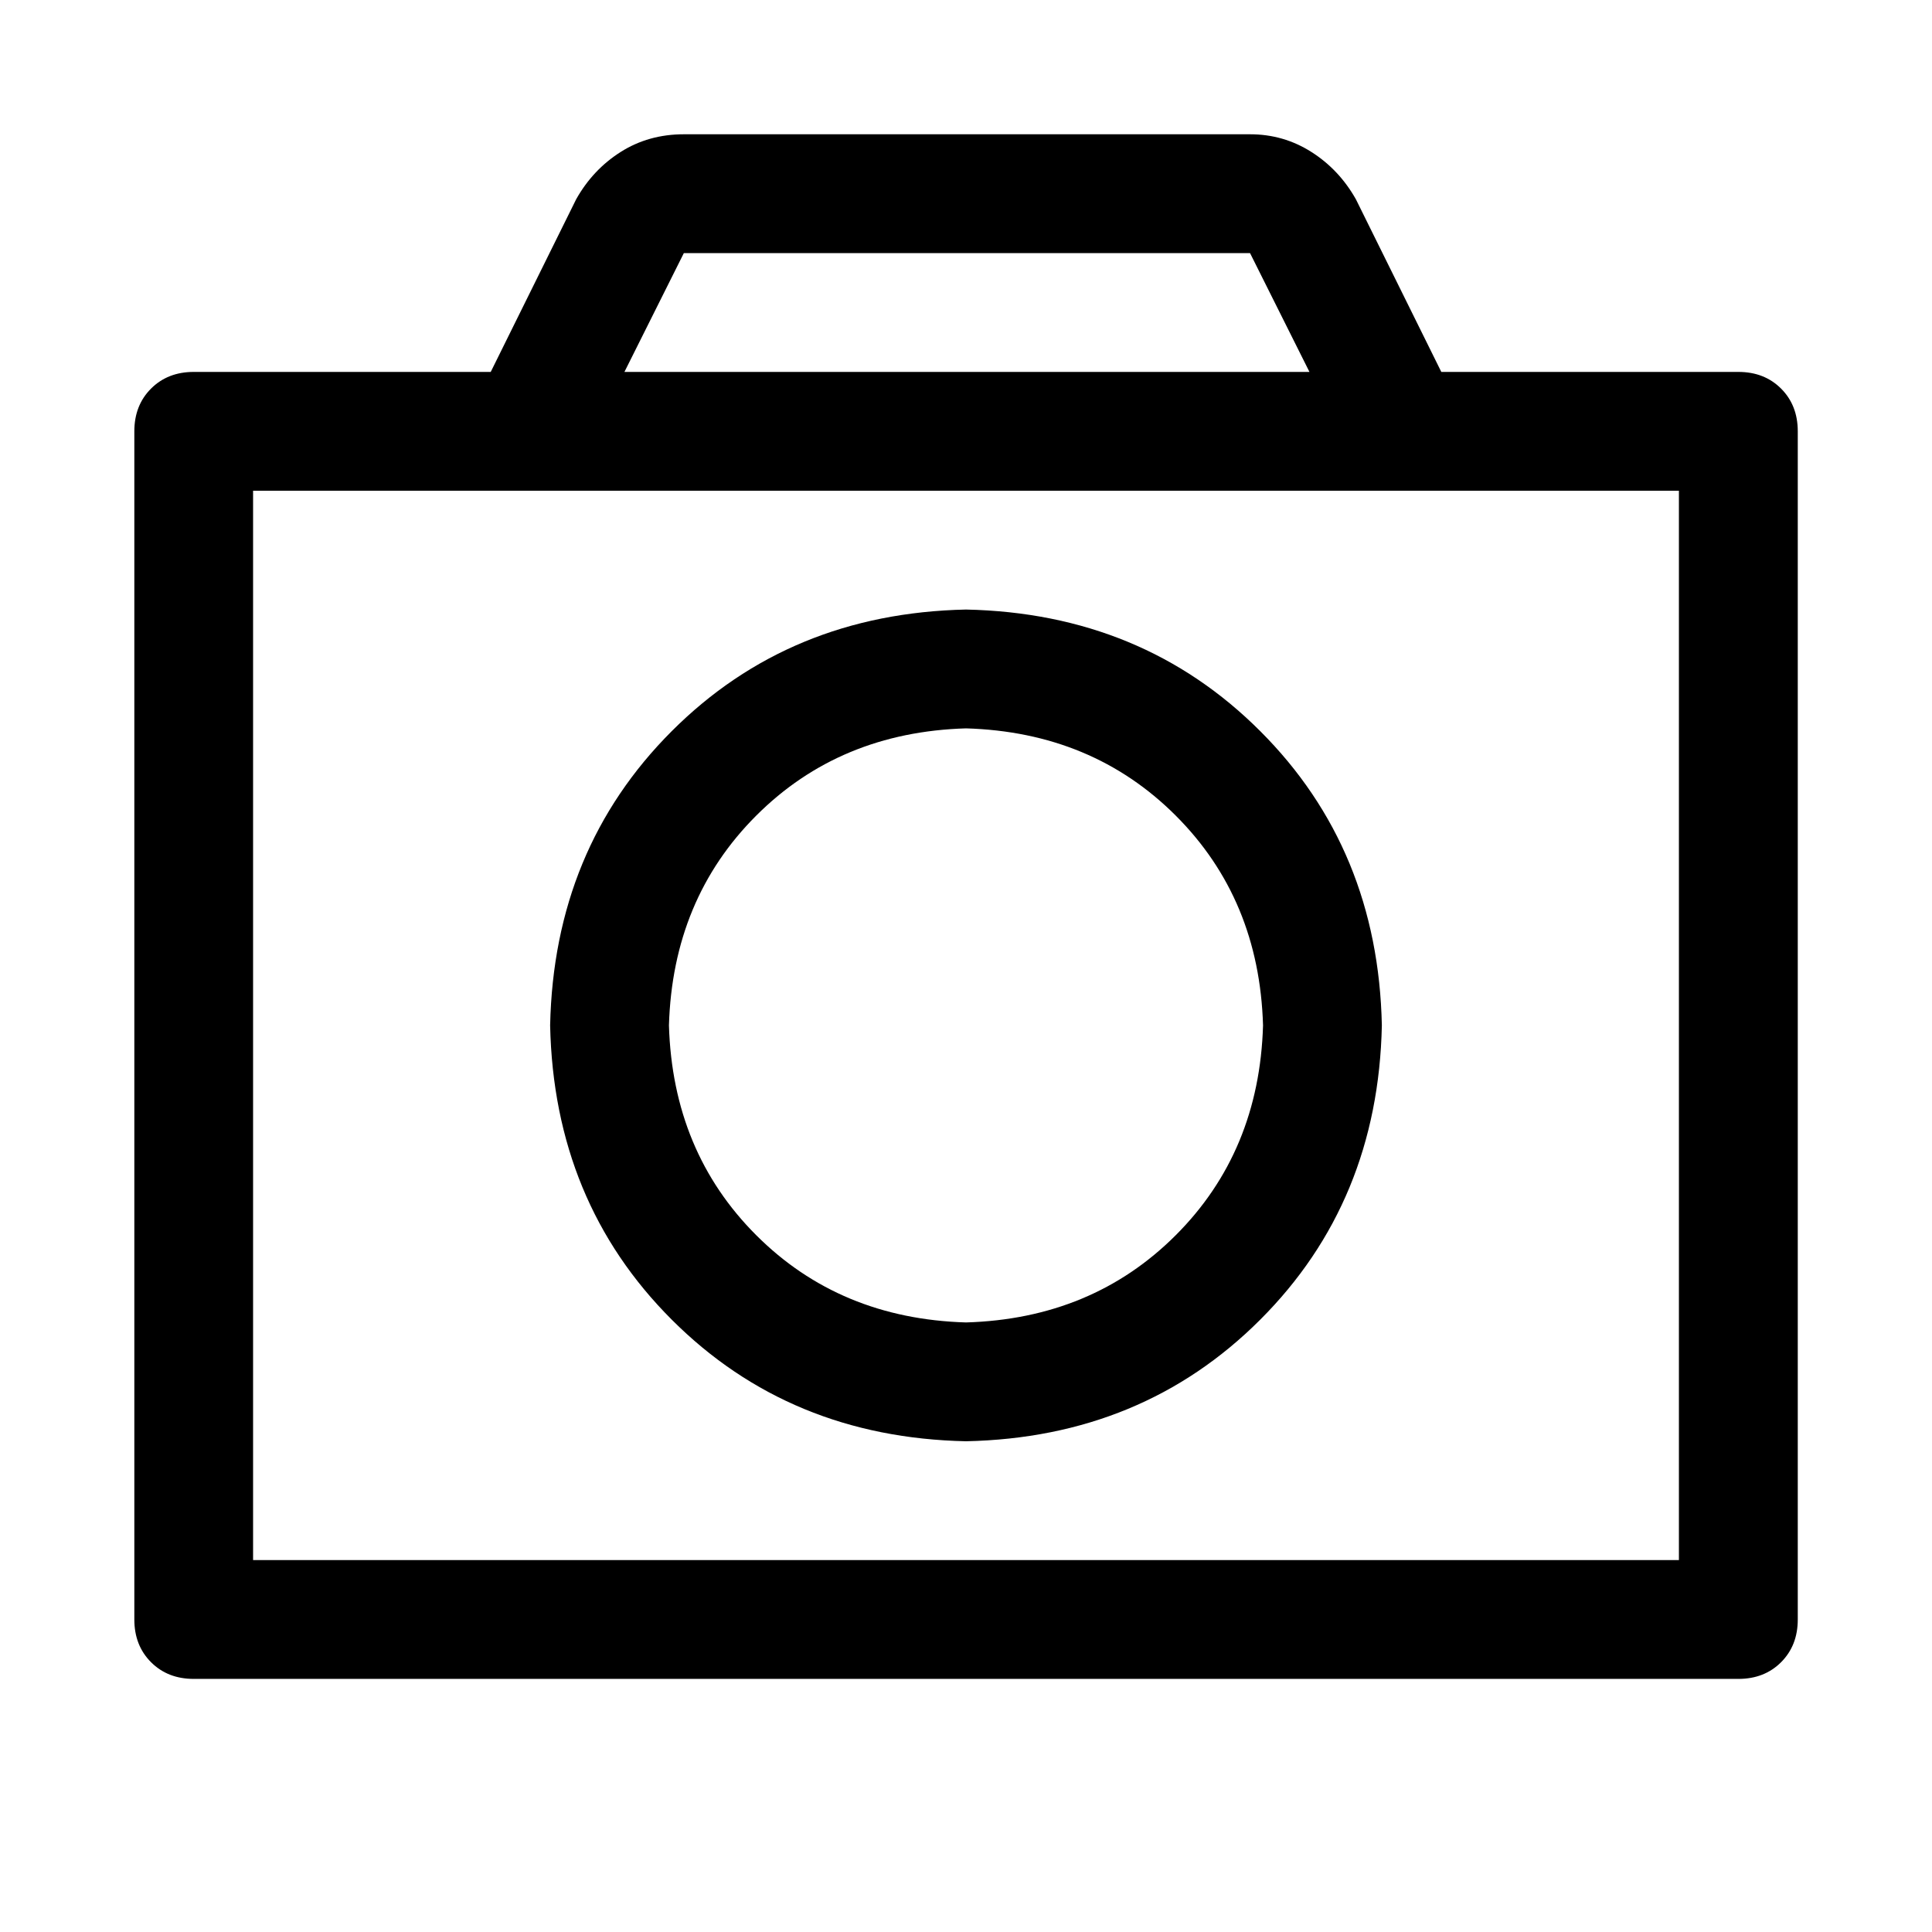 <?xml version="1.0" encoding="UTF-8"?>
<!-- Uploaded to: ICON Repo, www.svgrepo.com, Generator: ICON Repo Mixer Tools -->
<svg fill="#000000" width="800px" height="800px" version="1.1" viewBox="144 144 512 512" xmlns="http://www.w3.org/2000/svg">
 <path d="m588.93 274.05h-377.86v283.39h377.86zm-97.91-31.488-15.746-31.488h-150.05l-15.742 31.488zm-295.69 0h78.719l22.641-45.754c2.949-5.246 6.883-9.43 11.809-12.547 4.922-3.117 10.5-4.676 16.734-4.676h150.05c5.91 0 11.32 1.559 16.234 4.676 4.91 3.117 8.848 7.301 11.809 12.547l22.637 45.754h78.723c4.598 0 8.371 1.473 11.32 4.422 2.949 2.949 4.422 6.723 4.422 11.32v314.88c0 4.598-1.473 8.367-4.422 11.32-2.949 2.949-6.723 4.422-11.32 4.422h-409.34c-4.598 0-8.371-1.473-11.32-4.422-2.949-2.953-4.426-6.723-4.426-11.32v-314.88c0-4.598 1.477-8.371 4.426-11.32 2.949-2.949 6.723-4.422 11.32-4.422zm204.67 251.9c22.305-0.66 40.832-8.367 55.59-23.125 14.758-14.758 22.469-33.289 23.129-55.594-0.66-22.305-8.371-40.836-23.129-55.594-14.758-14.754-33.285-22.465-55.59-23.125-22.305 0.66-40.836 8.371-55.594 23.125-14.758 14.758-22.465 33.289-23.129 55.594 0.664 22.305 8.371 40.836 23.129 55.594 14.758 14.758 33.289 22.465 55.594 23.125zm0 31.488c-31.164-0.66-57.156-11.402-77.98-32.227-20.824-20.824-31.566-46.816-32.23-77.98 0.664-31.164 11.406-57.156 32.23-77.98s46.816-31.566 77.98-32.227c31.16 0.66 57.156 11.402 77.98 32.227s31.566 46.816 32.227 77.98c-0.66 31.164-11.402 57.156-32.227 77.98-20.824 20.824-46.82 31.566-77.98 32.227z"/>
</svg>